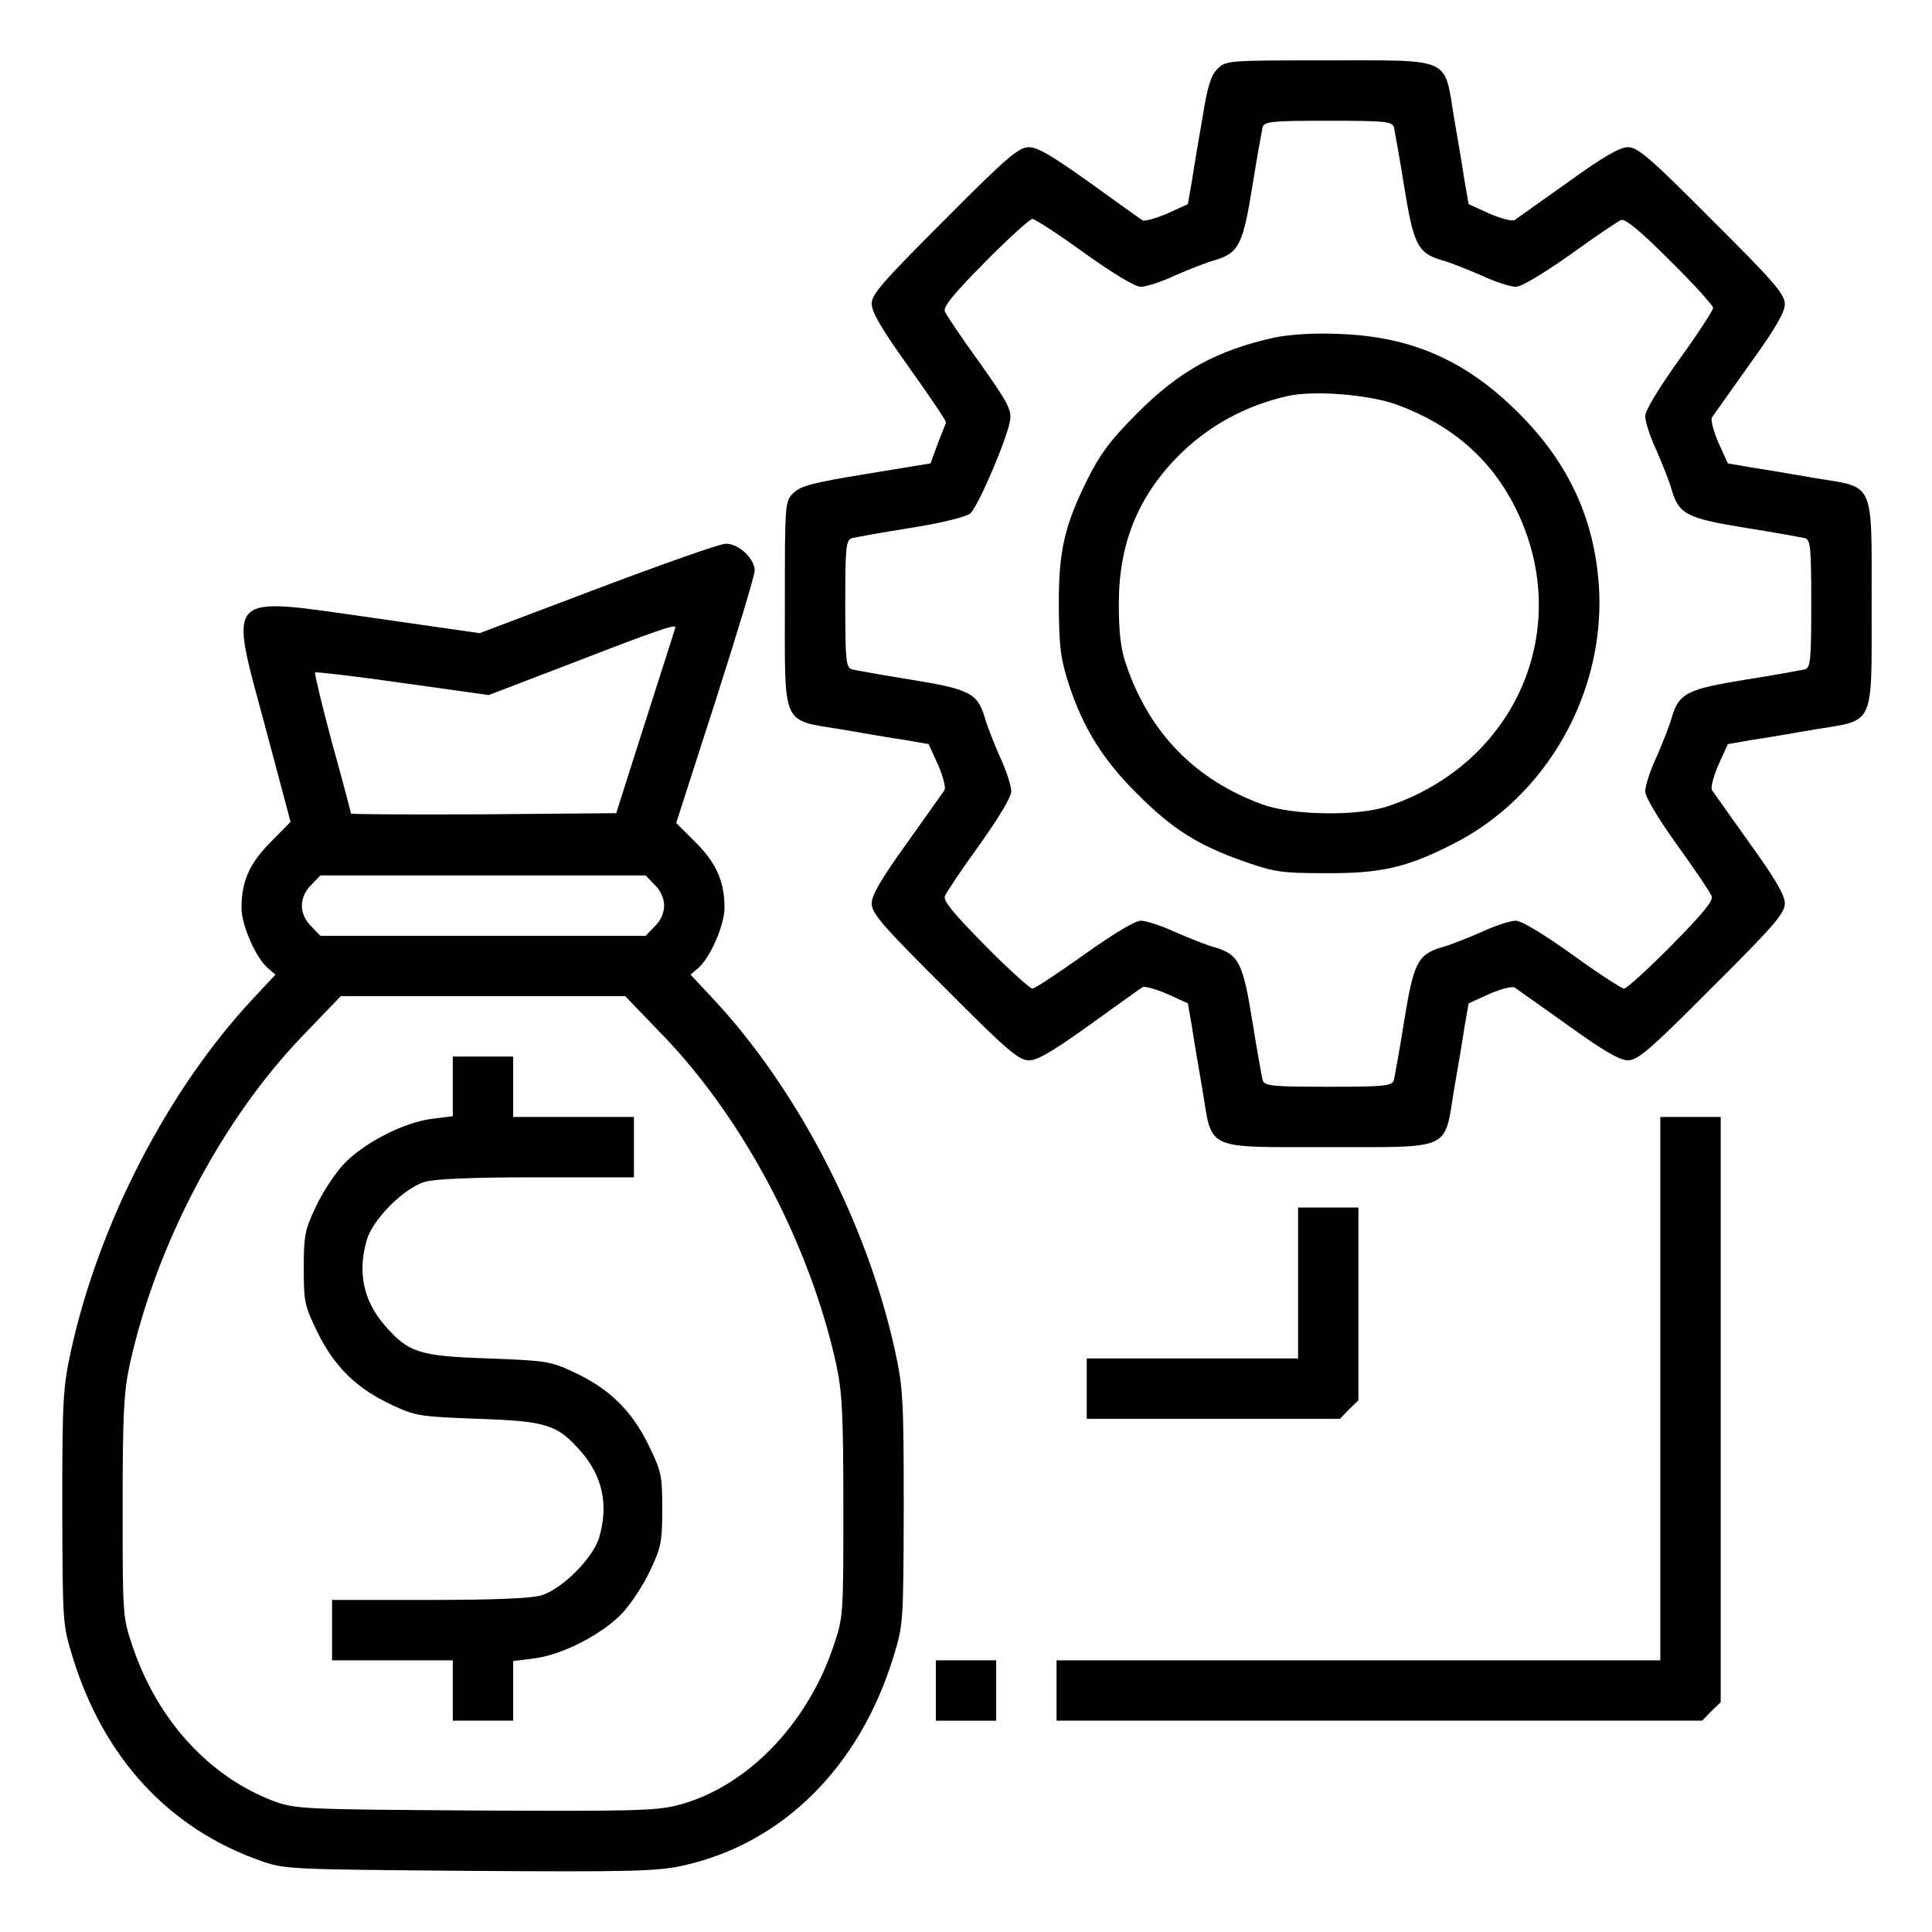 <?xml version="1.0" standalone="no"?>
<!DOCTYPE svg PUBLIC "-//W3C//DTD SVG 20010904//EN"
 "http://www.w3.org/TR/2001/REC-SVG-20010904/DTD/svg10.dtd">
<svg version="1.0" xmlns="http://www.w3.org/2000/svg"
 width="512pt" height="512pt" viewBox="0 0 512 512"
 preserveAspectRatio="xMidYMid meet">

<g transform="translate(0,512) scale(0.1,-0.1)"
fill="#000000" stroke="none">
<path d="M3226 4937 c-17 -17 -26 -46 -39 -127 -10 -58 -23 -133 -28 -168
l-11 -63 -55 -25 c-30 -13 -60 -21 -65 -18 -5 3 -68 48 -140 100 -98 70 -138
94 -161 94 -27 0 -57 -25 -224 -193 -164 -164 -193 -197 -193 -222 0 -22 27
-68 100 -170 55 -77 99 -142 97 -145 -1 -3 -11 -28 -22 -56 l-19 -52 -170 -28
c-142 -23 -174 -32 -193 -50 -23 -23 -23 -26 -23 -294 0 -329 -10 -307 150
-333 58 -10 133 -23 168 -28 l63 -11 25 -55 c13 -30 21 -60 17 -67 -4 -6 -49
-69 -100 -141 -68 -94 -93 -138 -93 -159 0 -26 28 -59 193 -223 167 -168 197
-193 224 -193 23 0 63 24 161 94 72 52 135 97 140 100 5 3 35 -5 65 -18 l55
-25 11 -63 c5 -35 18 -110 28 -168 26 -160 4 -150 333 -150 329 0 307 -10 333
150 10 58 23 133 28 168 l11 63 55 25 c30 13 60 21 67 17 6 -4 69 -49 141
-100 94 -68 138 -93 159 -93 26 0 59 28 223 193 165 164 193 197 193 223 0 21
-25 65 -93 159 -51 72 -96 135 -100 141 -4 7 4 37 17 67 l25 55 63 11 c35 5
110 18 168 28 160 26 150 4 150 333 0 329 10 307 -150 333 -58 10 -133 23
-168 28 l-63 11 -25 55 c-13 30 -21 60 -17 67 4 6 49 69 100 141 68 94 93 138
93 159 0 26 -28 59 -193 223 -164 165 -197 193 -223 193 -21 0 -65 -25 -159
-93 -72 -51 -135 -96 -141 -100 -7 -4 -37 4 -67 17 l-55 25 -11 63 c-5 35 -18
110 -28 168 -26 160 -4 150 -333 150 -268 0 -271 0 -294 -23z m468 -154 c2
-10 15 -80 27 -156 25 -155 36 -177 98 -196 23 -6 70 -25 107 -41 36 -17 77
-30 91 -30 15 0 70 33 144 85 65 47 126 88 135 92 11 4 50 -28 130 -108 63
-62 114 -119 114 -125 0 -6 -40 -68 -90 -137 -55 -77 -90 -135 -90 -150 0 -14
13 -55 30 -91 16 -37 35 -84 41 -107 19 -62 41 -73 196 -98 76 -12 146 -25
156 -27 15 -5 17 -22 17 -174 0 -152 -2 -169 -17 -174 -10 -2 -80 -15 -156
-27 -155 -25 -177 -36 -196 -98 -6 -23 -25 -70 -41 -107 -17 -36 -30 -77 -30
-91 0 -15 33 -70 85 -143 47 -65 88 -126 91 -135 5 -12 -24 -47 -107 -131 -62
-63 -119 -114 -125 -114 -6 0 -68 40 -137 90 -77 55 -135 90 -150 90 -14 0
-55 -13 -91 -30 -37 -16 -84 -35 -107 -41 -62 -19 -73 -41 -98 -196 -12 -76
-25 -146 -27 -155 -5 -16 -22 -18 -174 -18 -152 0 -169 2 -174 18 -2 9 -15 79
-27 155 -25 155 -36 177 -98 196 -23 6 -70 25 -107 41 -36 17 -77 30 -91 30
-15 0 -73 -35 -150 -90 -69 -49 -131 -90 -137 -90 -6 0 -63 51 -125 114 -83
84 -112 119 -107 131 3 9 44 70 91 135 52 73 85 128 85 143 0 14 -13 55 -30
91 -16 37 -35 84 -41 107 -19 62 -41 73 -196 98 -76 12 -146 25 -155 27 -16 5
-18 22 -18 174 0 152 2 169 18 174 9 2 79 15 155 27 83 13 146 29 158 38 21
18 99 200 106 248 4 27 -7 48 -81 152 -47 65 -89 127 -92 136 -5 12 24 47 107
131 62 63 119 114 125 114 6 0 68 -40 137 -90 77 -55 135 -90 150 -90 14 0 55
13 91 30 37 16 84 35 107 41 62 19 73 41 98 196 12 76 25 146 27 156 5 15 22
17 174 17 152 0 169 -2 174 -17z"/>
<path d="M3380 4226 c-155 -34 -256 -89 -370 -205 -67 -67 -95 -105 -128 -171
-62 -125 -77 -192 -76 -340 1 -107 5 -137 27 -205 38 -115 90 -199 182 -290
93 -93 160 -135 282 -178 80 -28 100 -31 213 -31 148 -1 216 14 338 76 251
125 409 405 389 689 -13 177 -81 323 -212 454 -139 139 -283 203 -475 210 -67
3 -128 -1 -170 -9z m321 -178 c149 -55 254 -147 319 -282 151 -314 -3 -668
-340 -782 -81 -28 -254 -25 -334 4 -179 65 -301 191 -362 372 -14 40 -19 84
-19 160 0 158 50 282 156 390 80 81 180 136 294 161 70 15 213 3 286 -23z"/>
<path d="M1583 3560 l-312 -118 -285 41 c-396 56 -380 72 -282 -293 l66 -248
-53 -54 c-56 -56 -77 -104 -77 -174 0 -45 37 -130 68 -158 l22 -19 -58 -62
c-226 -241 -410 -597 -484 -935 -21 -97 -23 -129 -23 -415 1 -310 1 -310 28
-398 82 -266 255 -453 497 -538 64 -23 74 -23 555 -27 429 -3 498 -1 565 14
263 58 467 260 557 551 27 88 27 88 28 398 0 286 -2 318 -23 415 -74 338 -258
694 -484 935 l-58 62 22 19 c31 28 68 113 68 158 0 69 -21 118 -76 173 l-52
52 104 323 c57 178 104 333 104 346 0 32 -43 72 -77 71 -15 0 -168 -54 -340
-119z m207 -102 c0 -2 -36 -113 -79 -248 l-78 -245 -351 -3 c-194 -1 -352 0
-352 2 0 3 -22 87 -50 187 -27 101 -47 185 -45 187 2 2 106 -10 232 -28 l228
-32 235 90 c209 81 260 98 260 90z m-55 -683 c16 -15 25 -36 25 -55 0 -19 -9
-40 -25 -55 l-24 -25 -431 0 -431 0 -24 25 c-16 15 -25 36 -25 55 0 19 9 40
25 55 l24 25 431 0 431 0 24 -25z m22 -399 c216 -224 391 -558 460 -876 15
-71 18 -132 18 -375 0 -289 0 -290 -27 -370 -72 -211 -235 -375 -416 -420 -58
-14 -130 -15 -537 -13 -459 3 -471 4 -530 25 -171 65 -307 214 -373 408 -27
80 -27 81 -27 370 0 243 3 304 18 375 69 318 244 652 460 876 l100 104 377 0
377 0 100 -104z"/>
<path d="M1200 2241 l0 -79 -55 -7 c-75 -9 -183 -65 -235 -121 -23 -25 -56
-75 -73 -112 -29 -61 -32 -76 -32 -163 0 -90 2 -99 37 -171 45 -91 104 -148
196 -191 64 -30 74 -31 227 -37 183 -6 212 -15 274 -86 58 -66 74 -142 49
-228 -16 -55 -99 -138 -154 -154 -28 -8 -126 -12 -298 -12 l-256 0 0 -80 0
-80 160 0 160 0 0 -80 0 -80 80 0 80 0 0 79 0 79 55 7 c75 9 183 65 235 121
23 25 56 75 73 112 29 61 32 76 32 163 0 90 -2 99 -37 171 -45 91 -104 148
-196 191 -64 30 -74 31 -227 37 -183 6 -212 15 -274 86 -58 66 -74 142 -49
228 16 55 99 138 154 154 28 8 126 12 298 12 l256 0 0 80 0 80 -160 0 -160 0
0 80 0 80 -80 0 -80 0 0 -79z"/>
<path d="M4400 1440 l0 -720 -800 0 -800 0 0 -80 0 -80 855 0 856 0 24 25 25
24 0 776 0 775 -80 0 -80 0 0 -720z"/>
<path d="M3440 1720 l0 -200 -280 0 -280 0 0 -80 0 -80 335 0 336 0 24 25 25
24 0 256 0 255 -80 0 -80 0 0 -200z"/>
<path d="M2480 640 l0 -80 80 0 80 0 0 80 0 80 -80 0 -80 0 0 -80z"/>
</g>
</svg>
